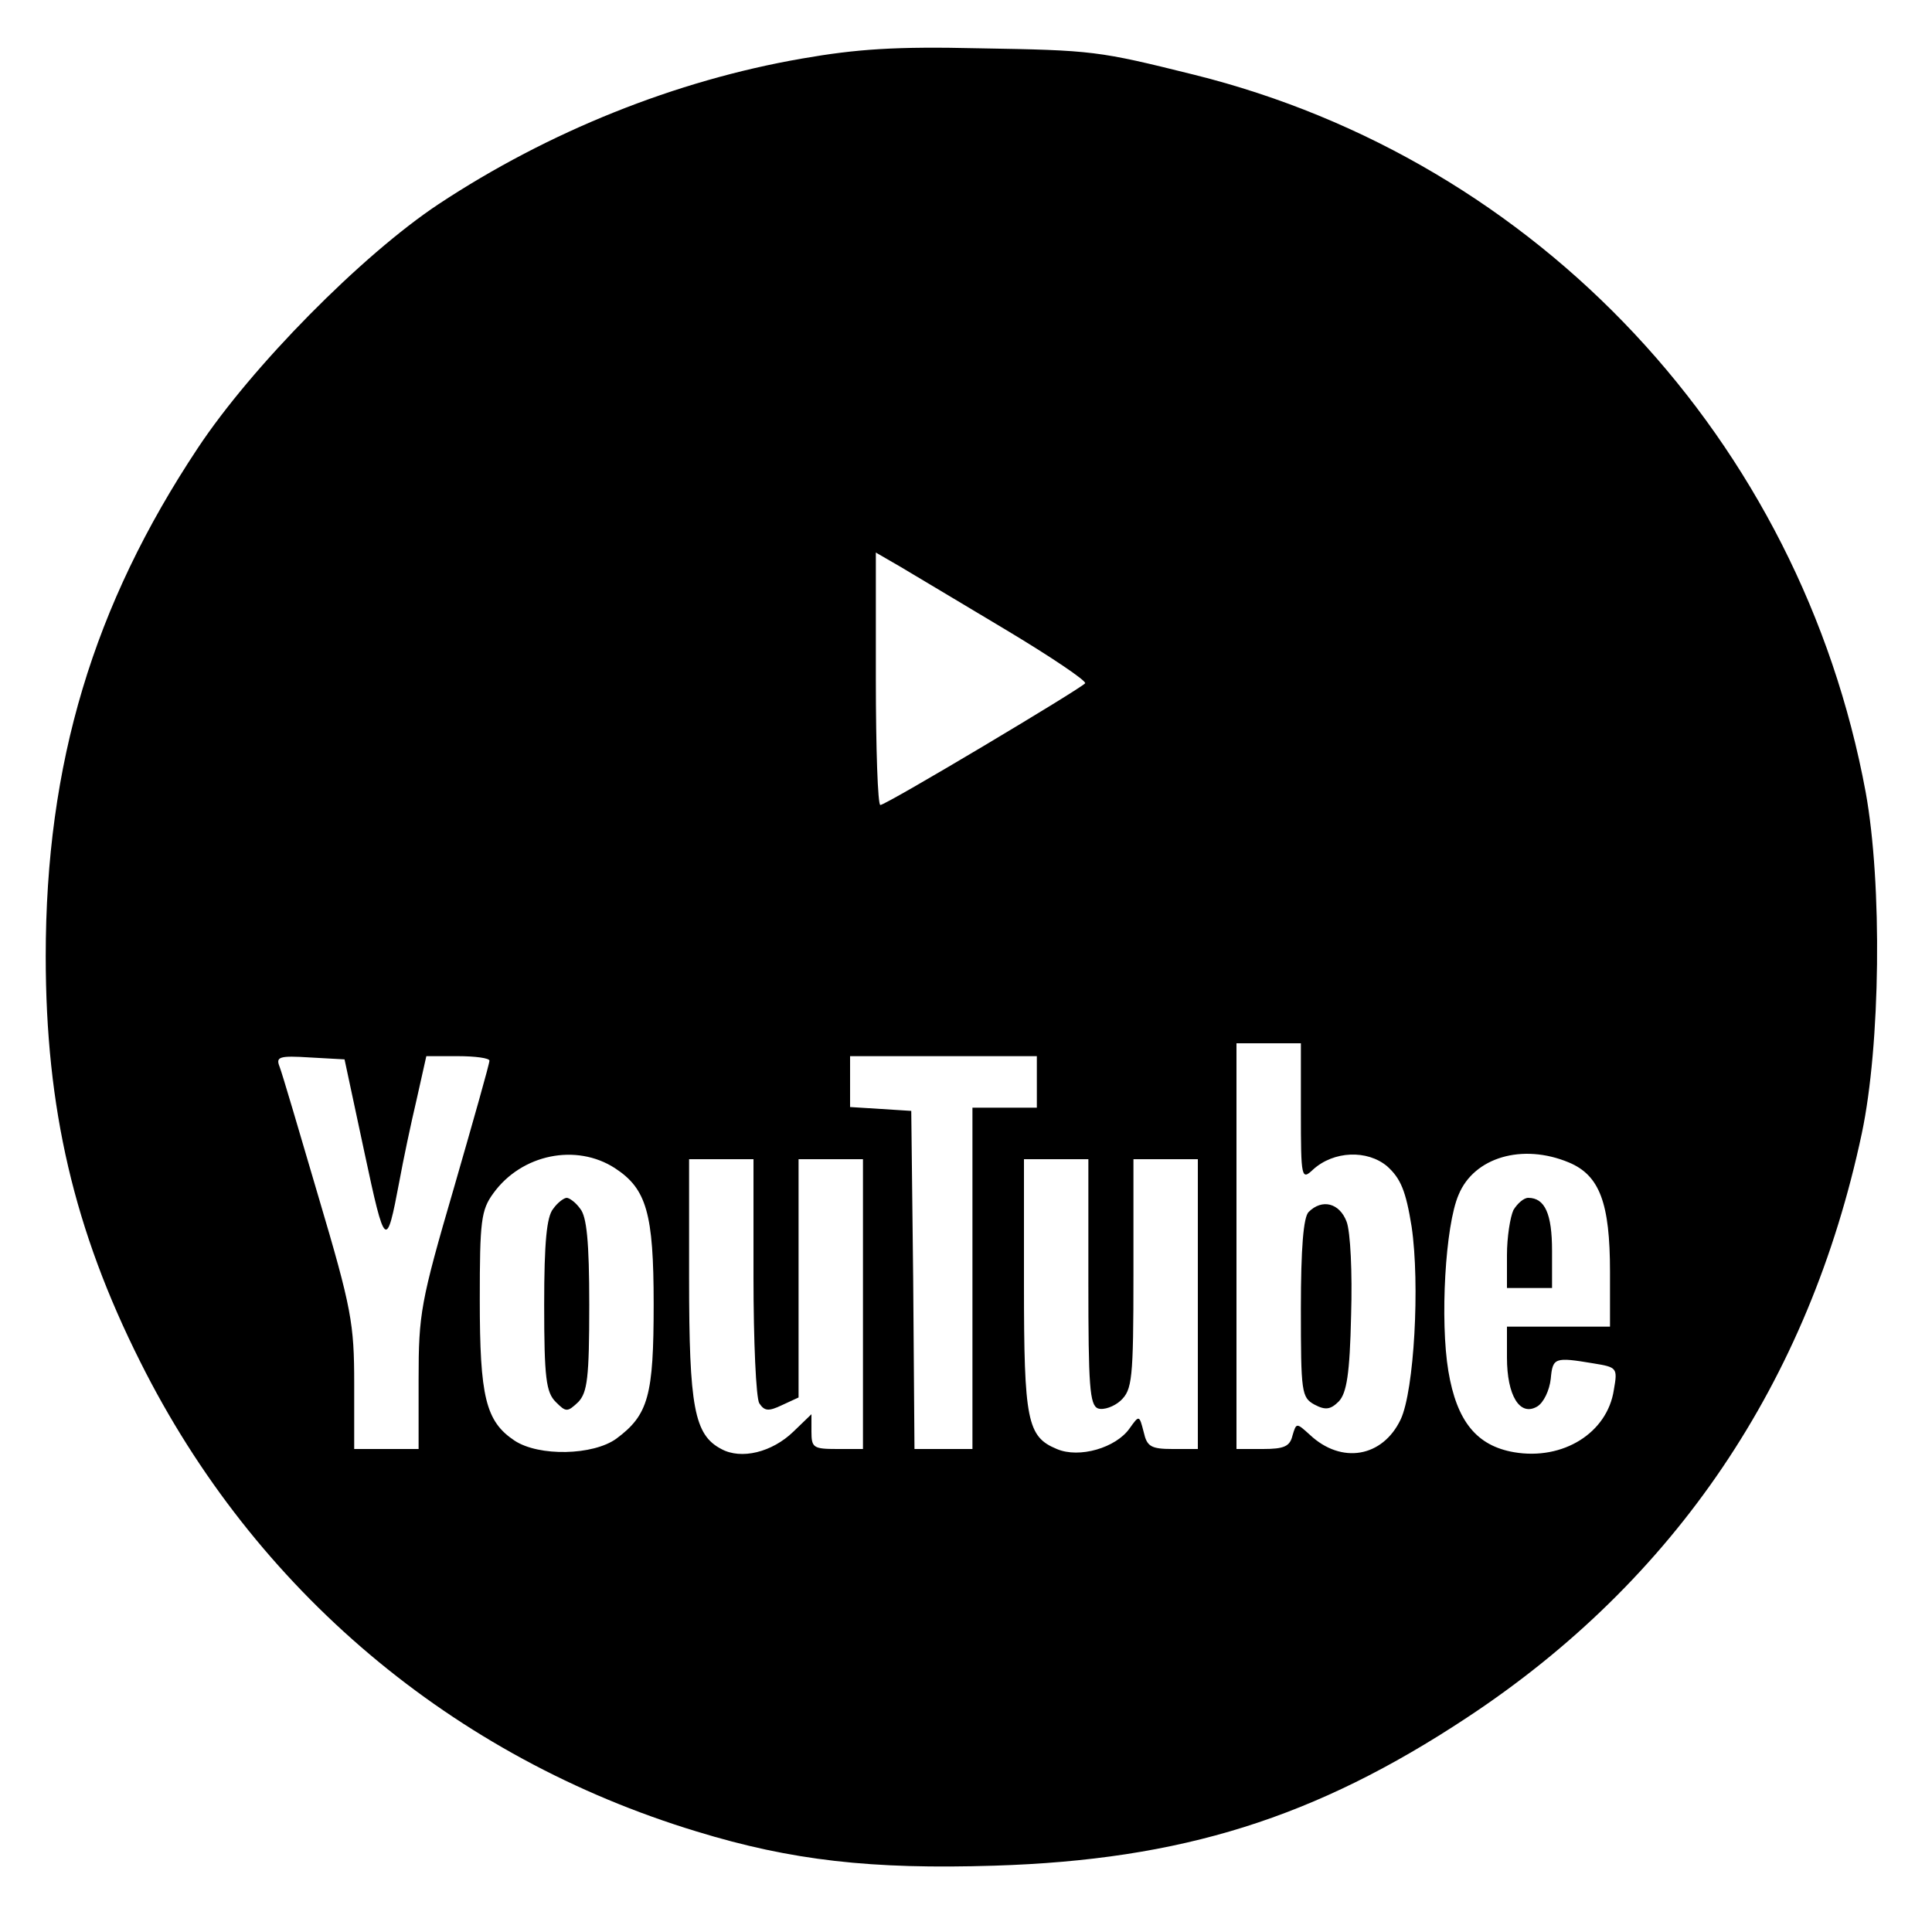 <?xml version="1.0" standalone="no"?>
<!DOCTYPE svg PUBLIC "-//W3C//DTD SVG 20010904//EN"
 "http://www.w3.org/TR/2001/REC-SVG-20010904/DTD/svg10.dtd">
<svg version="1.0" xmlns="http://www.w3.org/2000/svg"
 width="300pt" height="300pt" viewBox="0 0 300 300"
 preserveAspectRatio="xMidYMid meet">

<g transform="translate(0,300) scale(0.1,-0.1)"
fill="#000000" stroke="none">
<path d="M1245 2909 c-196 -34 -393 -113 -564 -226 -119 -79 -290 -252 -374
-379 -162 -244 -236 -489 -236 -789 0 -236 44 -425 147 -630 177 -354 485
-614 864 -729 147 -45 271 -59 462 -53 291 9 498 74 734 230 323 213 531 521
613 907 29 137 32 387 6 530 -101 545 -508 981 -1043 1114 -149 37 -156 38
-334 41 -129 3 -189 -1 -275 -16z m317 -887 c70 -42 125 -79 123 -83 -6 -8
-309 -189 -318 -189 -4 0 -7 88 -7 196 l0 196 38 -22 c20 -12 94 -56 164 -98z
m458 -749 c0 -103 1 -106 19 -89 32 29 84 31 115 5 21 -19 29 -38 38 -94 13
-89 4 -254 -17 -299 -28 -59 -92 -70 -141 -24 -21 19 -21 19 -27 -1 -4 -17
-13 -21 -46 -21 l-41 0 0 315 0 315 50 0 50 0 0 -107z m-1454 -63 c32 -150 34
-151 54 -45 6 33 18 90 27 128 l15 67 49 0 c27 0 49 -3 49 -7 0 -5 -25 -93
-55 -197 -52 -178 -55 -196 -55 -298 l0 -108 -50 0 -50 0 0 101 c0 94 -4 117
-55 289 -30 102 -57 194 -61 204 -6 15 0 17 47 14 l54 -3 31 -145z m1044 110
l0 -40 -50 0 -50 0 0 -265 0 -265 -45 0 -45 0 -2 263 -3 262 -47 3 -48 3 0 40
0 39 145 0 145 0 0 -40z m-655 -134 c49 -32 60 -70 60 -211 0 -142 -8 -172
-58 -209 -36 -26 -120 -28 -158 -3 -45 30 -54 68 -54 219 0 122 2 139 21 165
44 61 129 78 189 39z m1481 9 c48 -20 64 -63 64 -170 l0 -85 -80 0 -80 0 0
-48 c0 -59 20 -92 47 -76 10 6 19 25 21 43 3 33 6 34 66 24 37 -6 38 -7 32
-41 -10 -67 -79 -110 -155 -97 -58 10 -89 48 -102 126 -13 78 -5 226 16 274
24 58 99 80 171 50z m-1266 -177 c0 -101 4 -189 9 -197 8 -12 14 -13 35 -3
l26 12 0 185 0 185 50 0 50 0 0 -225 0 -225 -40 0 c-37 0 -40 2 -40 27 l0 27
-28 -27 c-33 -32 -81 -44 -112 -27 -42 22 -50 65 -50 265 l0 185 50 0 50 0 0
-182z m520 -8 c0 -162 2 -192 15 -197 9 -3 25 3 35 12 18 17 20 32 20 197 l0
178 50 0 50 0 0 -225 0 -225 -39 0 c-34 0 -40 4 -45 26 -7 27 -7 27 -22 6 -21
-30 -78 -47 -113 -32 -46 19 -51 44 -51 255 l0 195 50 0 50 0 0 -190z"/>
<path d="M2032 1118 c-8 -8 -12 -56 -12 -150 0 -130 1 -138 21 -149 17 -9 25
-8 38 5 12 13 17 42 19 134 2 66 -1 129 -7 145 -11 29 -38 36 -59 15z"/>
<path d="M859 1123 c-10 -12 -14 -51 -14 -149 0 -114 3 -136 18 -151 16 -16
18 -16 35 0 14 15 17 37 17 151 0 98 -4 137 -14 149 -7 10 -17 17 -21 17 -4 0
-14 -7 -21 -17z"/>
<path d="M2350 1121 c-5 -11 -10 -42 -10 -70 l0 -51 35 0 35 0 0 58 c0 57 -11
82 -37 82 -7 0 -17 -9 -23 -19z"/>
</g>
</svg>

